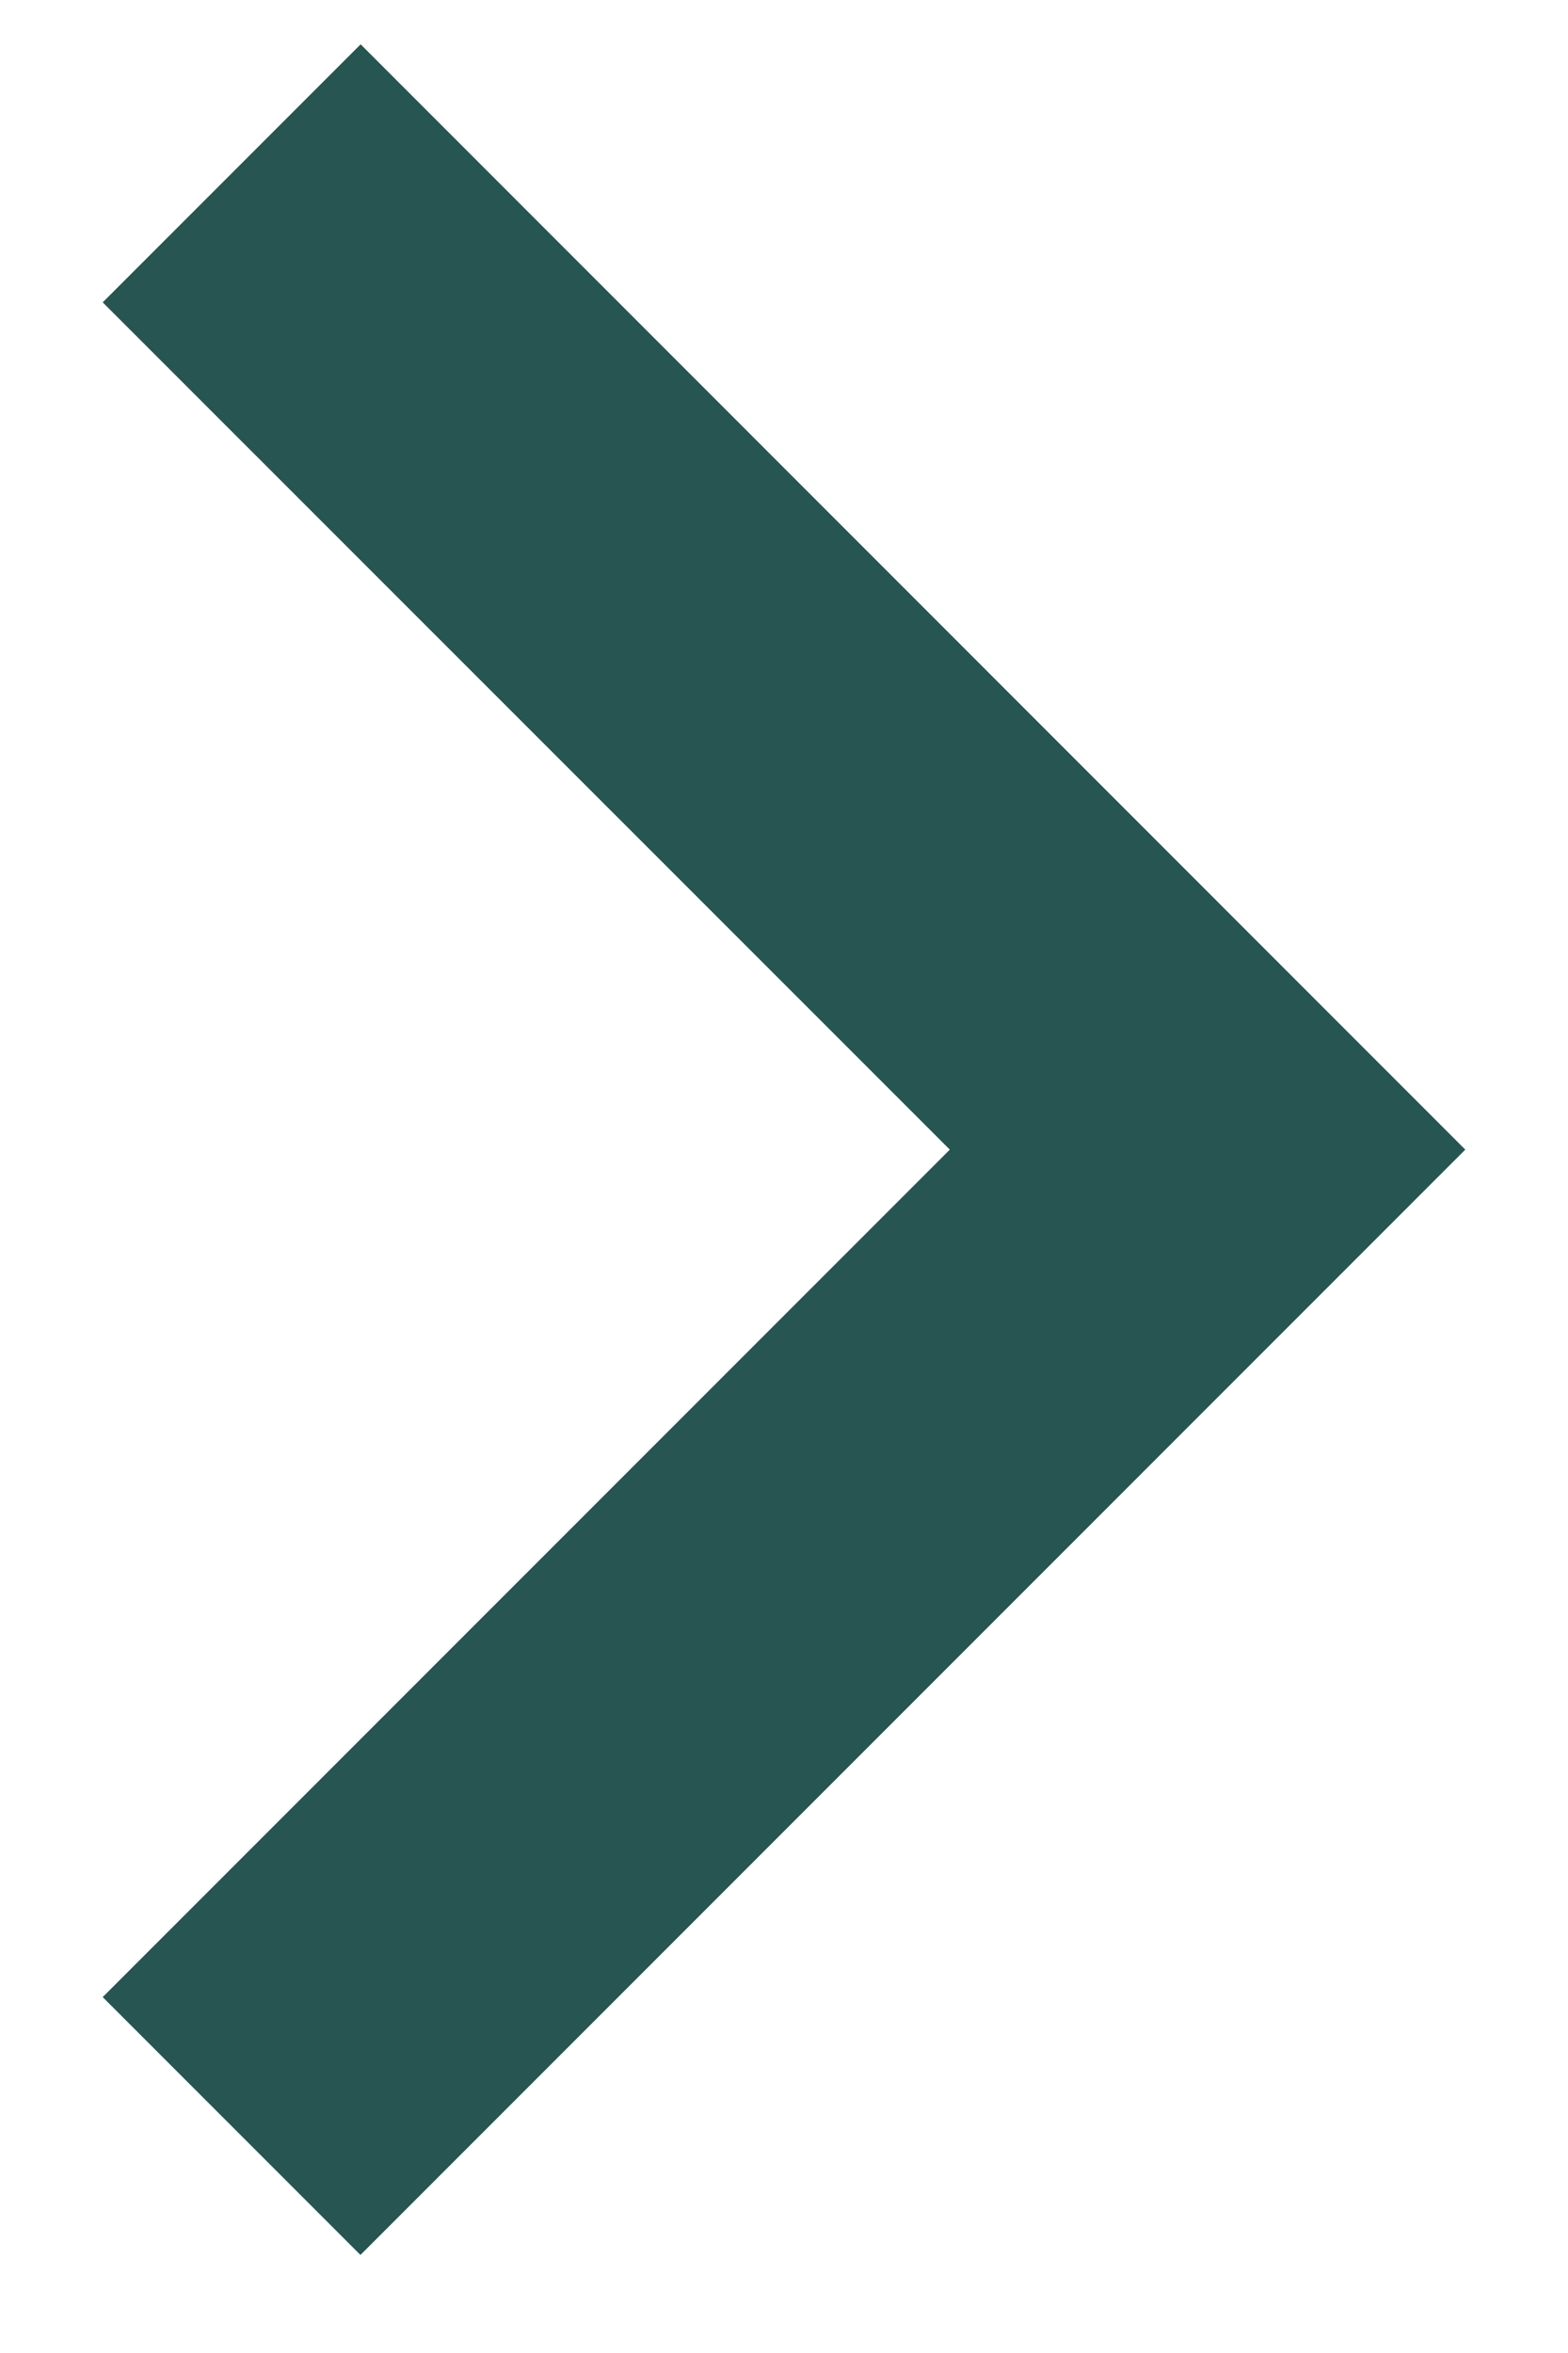 <svg xmlns="http://www.w3.org/2000/svg" width="8" height="12" viewBox="0 0 8 12">
    <path fill="#275551" fill-rule="nonzero" d="M.524 1.542l4.322 4.321-4.322 4.322L1.839 11.5l5.637-5.637L1.84.226z"/>
</svg>
